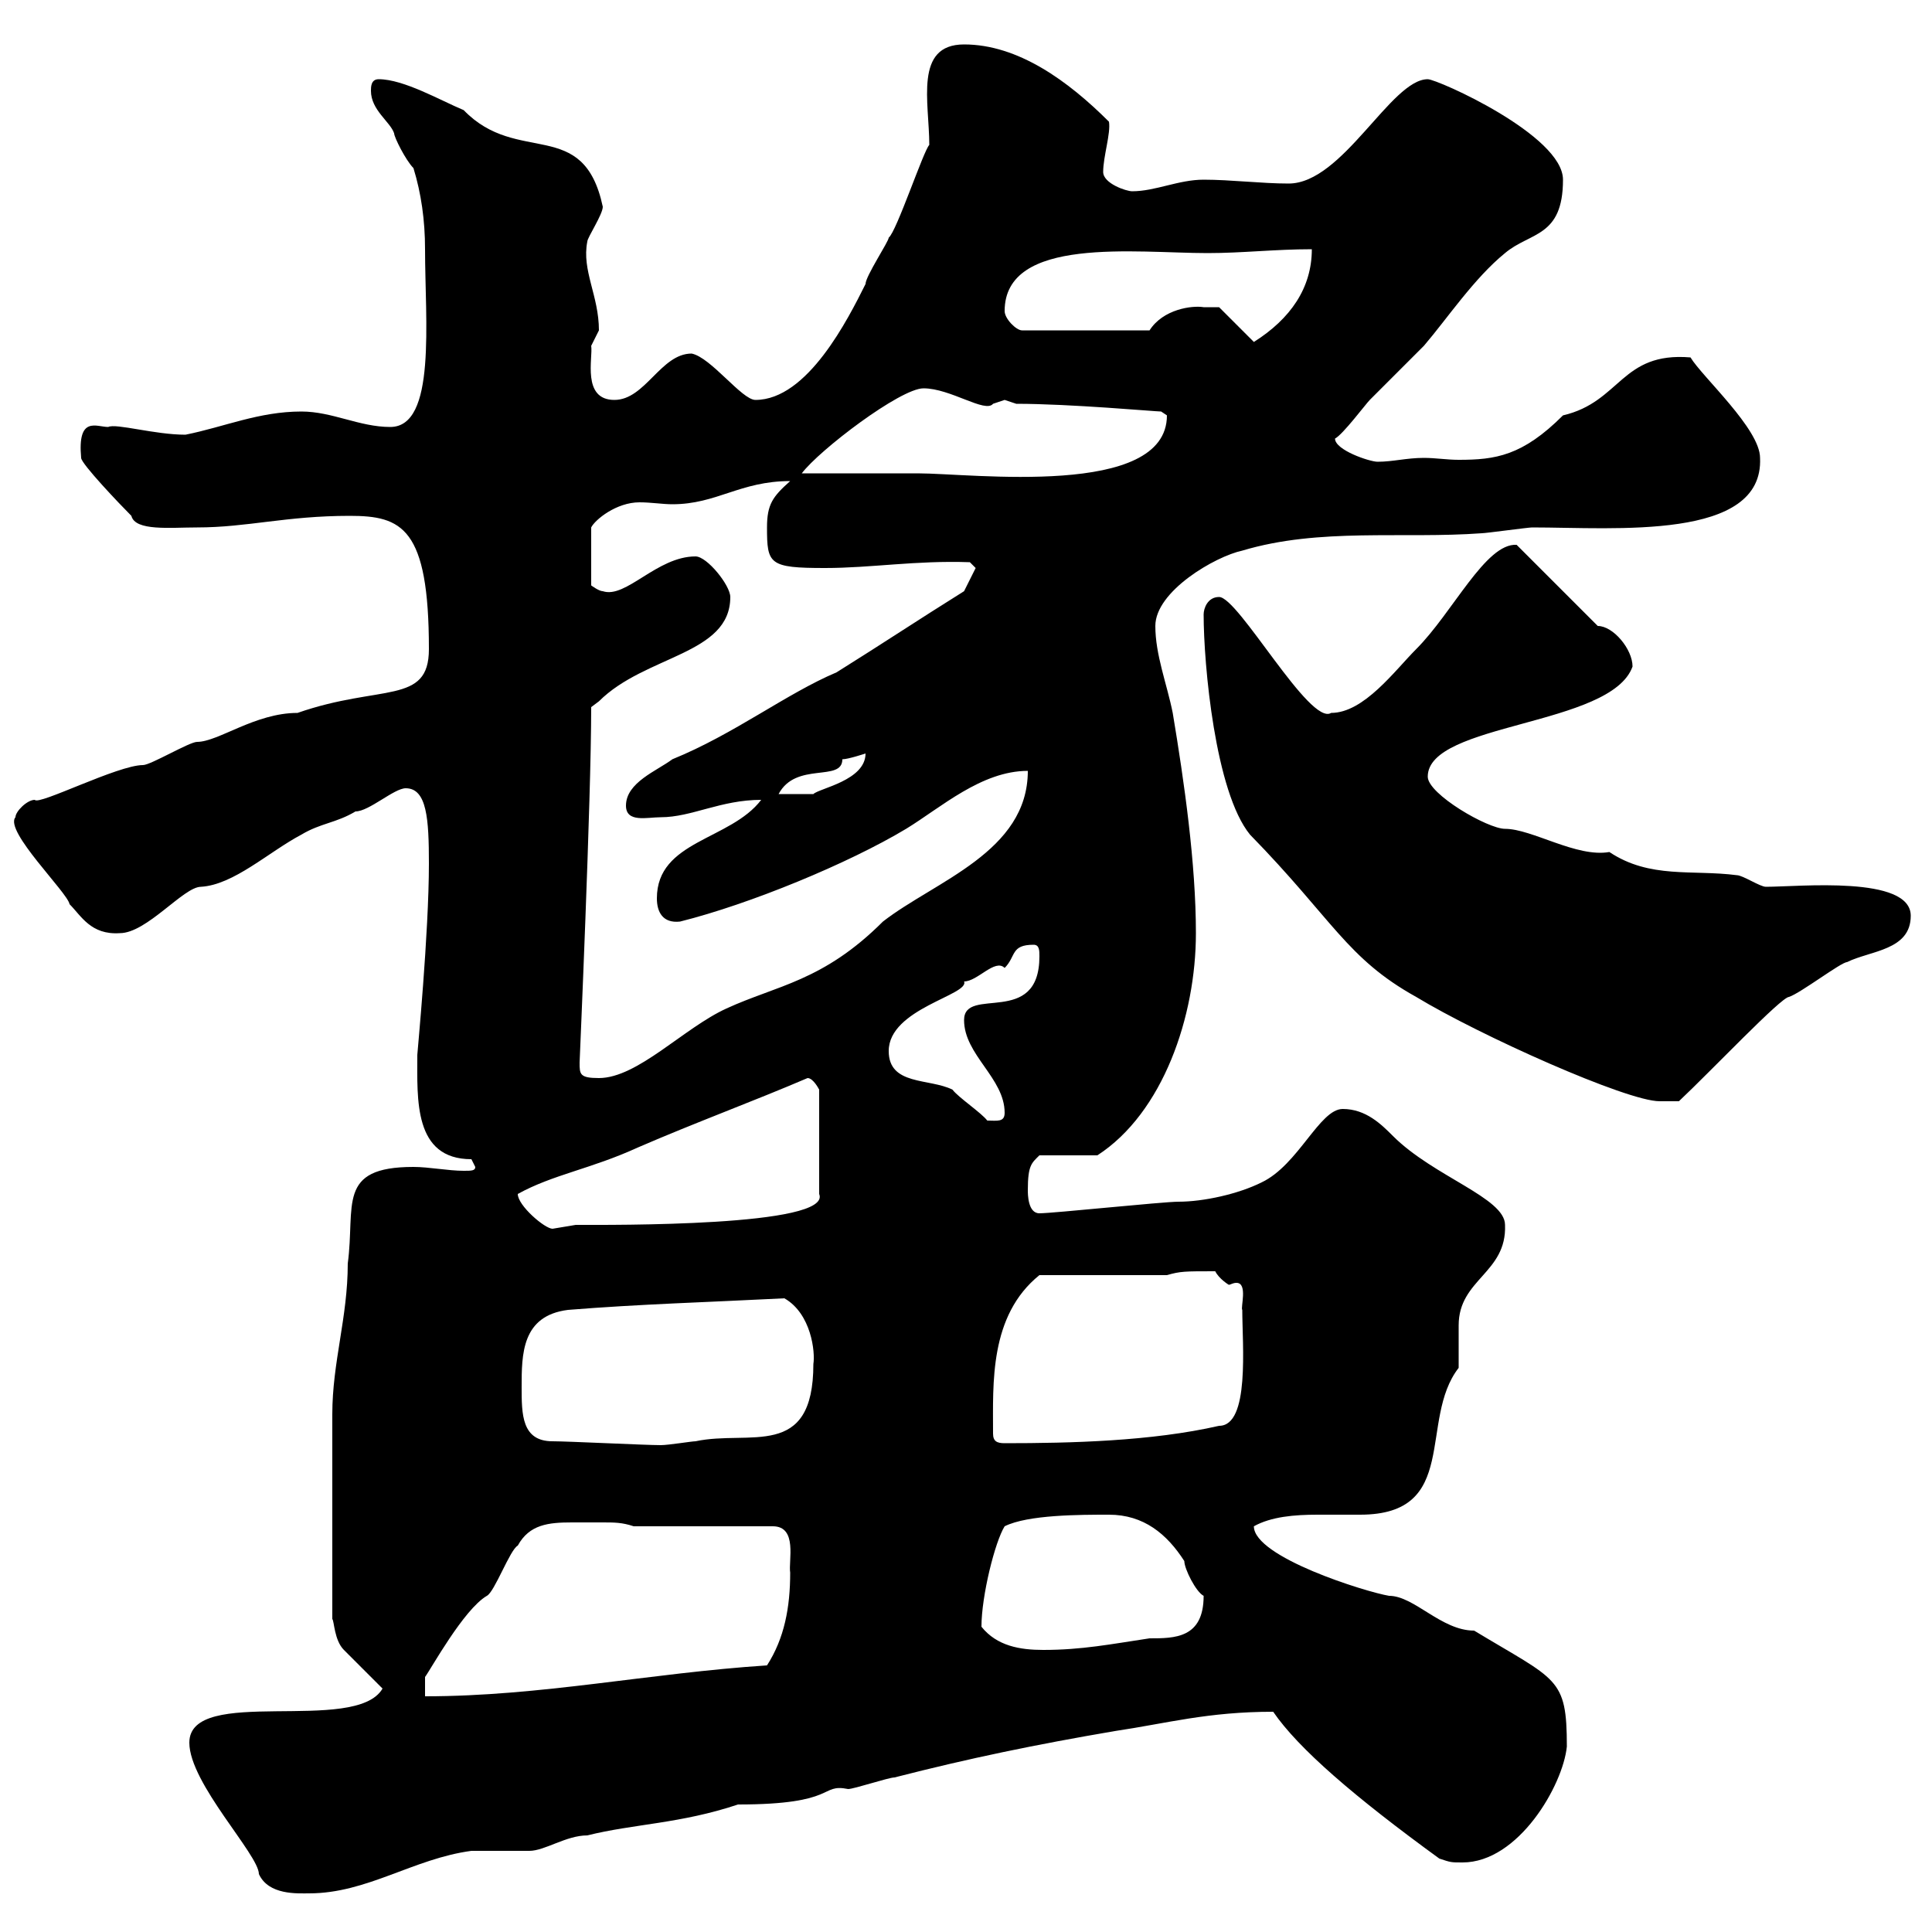 <svg xmlns="http://www.w3.org/2000/svg" xmlns:xlink="http://www.w3.org/1999/xlink" width="300" height="300"><path d="M29.40 270.60C29.40 276.90 40.20 288 40.20 291C41.70 294.30 46.20 294 48 294C57 294 64.20 288.60 73.20 287.40C73.80 287.40 81 287.40 82.20 287.40C84.60 287.40 87.90 285 91.20 285C98.40 283.20 105.60 283.20 114.60 280.20C130.20 280.20 127.20 276.90 131.70 277.80C132.60 277.80 138 276 138.90 276C150.60 273 160.80 270.90 173.10 268.80C181.20 267.60 187.50 265.80 197.70 265.80C201.60 271.50 210.30 279 223.50 288.60C225.30 289.20 225.30 289.20 227.10 289.20C235.80 289.20 242.70 277.20 243.30 271.20C243.30 260.40 241.80 261 228.90 253.20C223.80 253.20 219.60 247.80 215.70 247.80C212.10 247.20 194.70 241.80 194.70 237C197.40 235.50 201 235.20 204.60 235.20C206.70 235.20 209.10 235.20 211.20 235.20C226.80 235.20 220.20 220.50 226.50 212.40C226.50 211.80 226.50 211.20 226.50 210.60C226.50 208.80 226.50 207 226.50 205.80C226.50 198.60 234 197.70 233.70 190.20C233.70 186 222.60 182.70 216.30 176.40C214.50 174.60 212.10 172.20 208.50 172.20C204.90 172.20 201.60 180.90 195.90 183.60C192.30 185.40 186.90 186.60 183 186.60C180.60 186.60 163.50 188.40 161.40 188.40C159.60 188.40 159.60 185.40 159.60 184.80C159.60 180.90 160.20 180.60 161.40 179.40L170.40 179.40C180.60 172.80 185.70 157.80 185.70 144.90C185.70 134.10 183.90 121.50 182.10 110.70C181.20 106.20 179.40 101.70 179.40 97.20C179.40 91.80 188.70 86.40 192.90 85.50C204.90 81.90 217.80 83.70 230.10 82.80C230.70 82.80 237.30 81.90 237.90 81.90C250.80 81.90 273.90 84 273.30 71.10C273.30 66.60 264.30 58.50 262.50 55.50C251.70 54.60 251.70 62.40 242.70 64.50C236.40 70.80 232.20 71.40 226.50 71.40C224.70 71.40 222.90 71.10 221.10 71.10C218.40 71.10 216.30 71.70 213.90 71.70C212.70 71.70 207.30 69.90 207.30 68.10C208.50 67.50 212.10 62.70 212.70 62.10C213.90 60.90 219.90 54.90 221.10 53.70C224.70 49.50 228.90 43.20 233.70 39.30C237.60 36 242.70 36.90 242.70 27.90C242.70 21 223.20 12.30 221.70 12.30C216 12.30 208.50 28.50 200.10 28.50C195.90 28.50 191.10 27.90 186.90 27.90C183 27.90 179.40 29.70 175.80 29.70C174.90 29.70 171.30 28.50 171.30 26.70C171.30 24.30 172.50 20.70 172.20 18.90C165.90 12.60 158.10 6.90 149.70 6.90C141.90 6.90 144.30 15.90 144.30 22.50C143.40 23.40 139.20 36 138 36.90C138 37.50 134.40 42.90 134.40 44.10C131.70 49.50 125.40 62.10 117.30 62.10C115.20 62.10 110.40 55.50 107.40 54.90C102.60 54.90 100.20 62.10 95.40 62.10C90.30 62.10 92.10 55.50 91.80 53.70C91.80 53.70 93 51.30 93 51.30C93 45.90 90.30 42 91.20 37.50C91.20 36.90 93.60 33.30 93.60 32.10C90.60 18 80.40 25.80 72 17.10C68.40 15.60 62.70 12.30 58.80 12.30C57.60 12.30 57.60 13.50 57.60 14.10C57.60 17.10 60.60 18.90 61.20 20.70C61.20 21.30 63 24.90 64.20 26.10C65.40 30 66 34.20 66 38.70C66 49.80 67.80 66.30 60.60 66.30C55.80 66.30 51.60 63.90 46.80 63.90C40.20 63.90 34.80 66.30 28.80 67.50C24 67.50 18 65.70 16.80 66.30C15 66.30 12 64.50 12.60 71.10C12.60 72 18.60 78.30 20.40 80.10C21 82.50 26.40 81.90 30.60 81.90C38.40 81.90 44.40 80.10 54.30 80.10C62.40 80.10 66.60 81.90 66.60 100.80C66.60 109.50 59.10 106.20 46.20 110.70C39.60 110.70 33.90 115.20 30.60 115.20C29.40 115.20 23.40 118.80 22.20 118.80C18.30 118.80 6 125.10 5.40 124.20C4.20 124.20 2.40 126 2.40 126.90C0.60 129 10.50 138.60 10.80 140.40C12.60 142.20 14.10 145.20 18.60 144.90C22.80 144.90 28.50 137.70 31.20 137.70C36.30 137.40 41.70 132.30 46.80 129.60C49.80 127.80 52.20 127.80 55.20 126C57.30 126 61.20 122.40 63 122.40C66.30 122.40 66.60 127.20 66.60 134.10C66.60 144.90 64.80 163.50 64.80 163.80C64.80 170.70 64.20 180 73.20 180C73.20 180 73.80 181.20 73.80 181.20C73.80 181.80 73.20 181.80 72 181.80C69.60 181.80 66.60 181.20 64.20 181.20C52.20 181.20 55.20 187.20 54 196.20C54 204.60 51.60 211.50 51.60 219.60L51.60 251.40C51.90 251.70 51.90 254.70 53.40 256.20C54 256.80 58.80 261.60 59.40 262.20C55.20 269.40 29.40 261.60 29.40 270.60ZM93.60 236.40C95.40 236.40 96.60 236.40 98.40 237L120 237C123.90 237 122.40 242.40 122.70 244.20C122.70 249.60 121.80 254.40 119.10 258.60C100.80 259.80 84 263.40 66 263.40L66 260.40C66.90 259.20 72 249.90 75.60 247.80C76.80 247.20 79.20 240.60 80.40 240C82.20 236.70 85.20 236.40 88.80 236.40C90.60 236.40 92.10 236.40 93.60 236.40ZM152.40 252.60C152.40 247.80 154.50 239.40 156 237C159.60 235.20 167.70 235.20 172.20 235.20C177.60 235.20 181.20 238.20 183.90 242.40C183.90 243.60 185.70 247.20 186.90 247.80C186.90 254.40 182.40 254.40 178.50 254.40C172.50 255.30 168 256.20 162 256.20C158.40 256.20 154.80 255.60 152.40 252.60ZM85.80 223.80C81 223.80 81 219.60 81 215.40C81 210.30 81 204.30 88.20 203.40C99.30 202.50 110.10 202.20 121.80 201.60C126 204 126.60 210 126.30 211.80C126.30 226.80 116.40 222 108 223.80C107.40 223.80 103.80 224.40 102.60 224.40C100.20 224.40 88.20 223.80 85.80 223.80ZM154.20 222.60C154.20 214.80 153.60 204.30 161.40 198L181.20 198C183.30 197.40 183.90 197.40 188.70 197.40C189.30 198.60 190.80 199.50 190.80 199.50C191.10 199.50 191.40 199.20 192 199.20C193.80 199.20 192.60 203.10 192.90 203.40C192.90 208.80 194.10 221.40 189.30 221.40C178.80 223.80 166.20 224.10 156 224.10C154.80 224.10 154.20 223.80 154.20 222.60ZM80.40 185.40C85.80 182.40 91.80 181.50 99 178.20C108 174.30 117 171 125.40 167.40C126.30 167.40 127.20 169.20 127.20 169.20L127.20 185.40C129.30 190.50 94.80 190.20 89.40 190.20C89.40 190.20 85.80 190.80 85.80 190.80C84.60 190.80 80.40 187.20 80.40 185.40ZM138 163.20C138 156.60 150.60 154.50 149.70 152.40C151.80 152.40 154.50 148.80 156 150.30C157.80 148.50 156.90 146.70 160.50 146.70C161.40 146.70 161.40 147.60 161.40 148.50C161.40 159.60 149.70 153 149.70 158.40C149.70 163.80 156 167.40 156 172.80C156 174.30 154.80 174 153.30 174C152.40 172.80 148.80 170.40 147.90 169.20C144.30 167.40 138 168.60 138 163.20ZM186.90 95.40C186.90 103.20 188.70 123 194.10 129.60C207 142.80 209.10 148.80 219.90 154.80C229.80 160.80 252.60 171 257.70 171C257.70 171 260.70 171 260.70 171C265.80 166.20 276.60 154.80 277.80 154.80C279.60 154.20 285.90 149.40 286.80 149.40C290.40 147.60 296.70 147.60 296.70 142.20C296.70 135.90 279.30 137.70 274.20 137.70C273.30 137.70 270.60 135.90 269.70 135.90C262.80 135 256.20 136.50 249.90 132.30C244.80 133.20 237.90 128.70 233.70 128.70C231 128.70 221.70 123.30 221.70 120.60C221.70 112.20 250.20 112.80 253.50 103.50C253.50 100.80 250.50 97.20 248.10 97.20L235.50 84.60C230.70 84.30 225.60 95.10 219.90 100.80C216.60 104.10 211.80 110.70 206.70 110.70C203.40 112.80 192.30 92.70 189.30 92.70C187.50 92.70 186.90 94.50 186.90 95.40ZM90 165C90 164.70 91.80 124.20 91.80 109.80C91.80 109.80 93 108.90 93 108.90C100.20 101.70 113.40 101.70 113.40 92.70C113.40 90.90 109.80 86.40 108 86.40C102 86.40 97.20 93 93.60 91.80C93 91.80 91.80 90.90 91.80 90.90L91.80 81.90C92.40 80.70 95.70 78 99.30 78C101.10 78 102.90 78.30 104.40 78.30C111.30 78.30 114.90 74.70 122.70 74.70C120 77.10 119.10 78.30 119.10 81.90C119.10 87.60 119.40 88.20 128.10 88.20C135.30 88.20 142.20 87 150.60 87.30L151.50 88.20L149.70 91.80C142.50 96.30 137.10 99.90 129.90 104.40C122.10 107.70 114 114 104.40 117.90C102 119.70 97.20 121.50 97.20 125.10C97.20 127.80 100.50 126.90 102.60 126.90C107.40 126.90 111.90 124.20 118.20 124.20C113.40 130.50 102 130.50 102 139.50C102 141.60 102.90 143.40 105.60 143.10C116.40 140.40 131.70 134.10 140.70 128.70C146.10 125.40 152.40 119.70 159.60 119.70C159.60 132.30 145.20 136.80 137.10 143.10C127.80 152.40 120.60 153 112.80 156.60C106.20 159.60 99 167.40 93 167.40C90 167.40 90 166.80 90 165ZM134.40 117C134.40 121.20 127.20 122.40 126.30 123.30C125.40 123.30 122.40 123.30 120.90 123.30C123.60 118.20 130.80 121.50 130.80 117.90C131.70 117.90 134.40 117 134.40 117ZM143.40 60.30C147.60 60.30 153 64.20 154.20 62.70C154.20 62.70 156 62.10 156 62.10C156 62.10 157.80 62.70 157.80 62.70C166.20 62.70 179.40 63.90 180.30 63.90C180.30 63.90 181.20 64.50 181.20 64.50C181.20 77.40 150.90 73.50 142.50 73.50C139.80 73.50 127.20 73.50 124.50 73.50C127.20 69.90 139.80 60.30 143.40 60.30ZM186.90 47.70C185.10 47.40 180.60 48 178.50 51.30L158.70 51.30C157.80 51.30 156 49.50 156 48.30C156 36.60 176.40 39.30 187.50 39.30C192.90 39.30 198 38.70 203.70 38.70C203.70 44.70 200.40 49.50 194.70 53.10L189.30 47.70C189.30 47.70 187.50 47.70 186.90 47.70Z"/></svg>